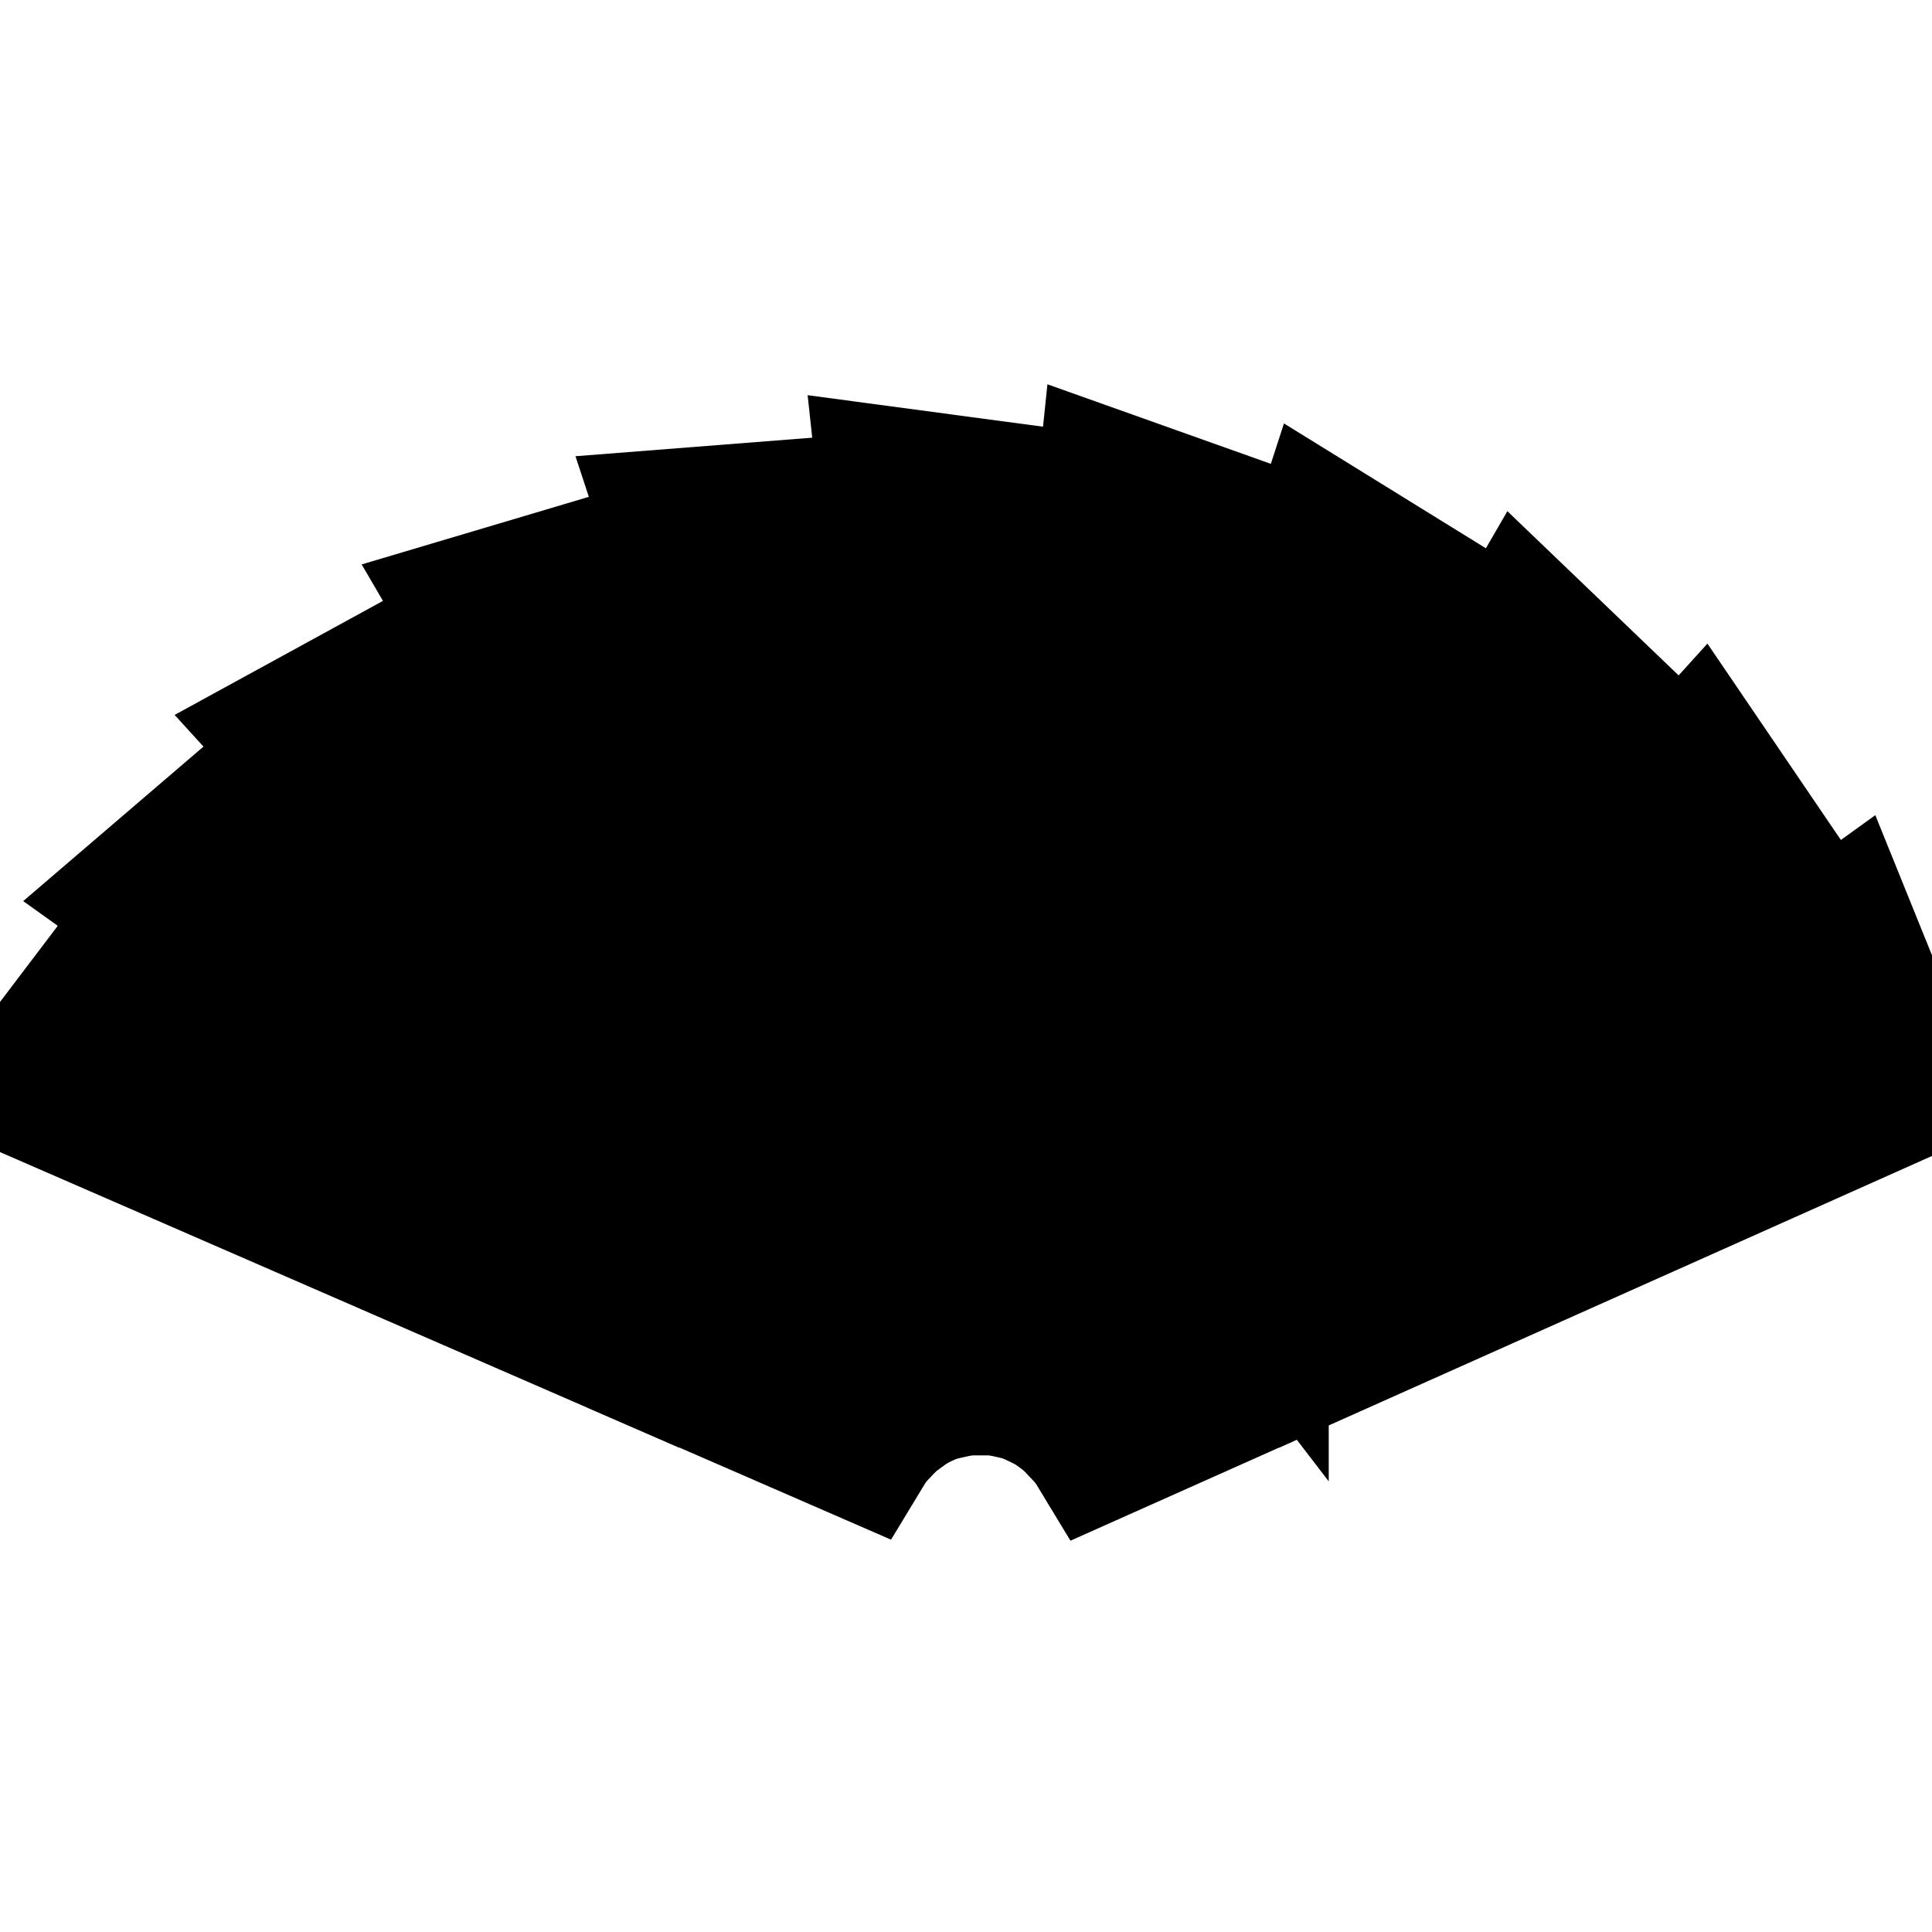 <svg width="16" height="16" xmlns="http://www.w3.org/2000/svg">
 <style type="text/css">.st0{fill:#000;}</style>
 <!-- Edited with http://editor.method.ac/ -->
 <g>
  <title>background</title>
  <rect fill="none" id="canvas_background" height="18" width="18" y="-1" x="-1"/>
 </g>
 <g>
  <title>Mandarin Oriental</title>
  <g stroke="null" id="Mandarin_Oriental">
   <g stroke="null" id="svg_1">
    <path stroke="null" id="svg_2" d="m8.334,9.768c-0.073,-0.007 -0.142,-0.007 -0.215,-0.007c-0.076,0 -0.152,0.003 -0.225,0.01l0.192,1.782l0.076,0l0.172,-1.785l0,0z" class="st0"/>
    <path stroke="null" id="svg_3" d="m8.348,9.622c-0.076,-0.007 -0.152,-0.01 -0.229,-0.01c-0.083,0 -0.162,0.003 -0.242,0.01l-0.623,-5.769l1.636,0.219l-0.543,5.55l0,0z" class="st0"/>
    <path stroke="null" id="svg_4" d="m8.924,9.877c-0.07,-0.02 -0.139,-0.036 -0.209,-0.053c-0.073,-0.017 -0.149,-0.03 -0.222,-0.04l-0.185,1.782l0.076,0.017l0.54,-1.706l0,0z" class="st0"/>
    <path stroke="null" id="svg_5" d="m8.967,9.735c-0.073,-0.023 -0.146,-0.04 -0.222,-0.056c-0.079,-0.017 -0.159,-0.03 -0.238,-0.04l0.599,-5.772l1.553,0.553l-1.692,5.315l0,0z" class="st0"/>
    <path stroke="null" id="svg_6" d="m7.732,9.788c-0.07,0.01 -0.142,0.023 -0.212,0.036c-0.073,0.017 -0.149,0.033 -0.219,0.056l0.56,1.702l0.076,-0.017l-0.205,-1.778l0,0z" class="st0"/>
    <path stroke="null" id="svg_7" d="m7.715,9.638c-0.076,0.01 -0.152,0.023 -0.225,0.04c-0.079,0.017 -0.159,0.036 -0.235,0.06l-1.815,-5.511l1.646,-0.129l0.629,5.541l0,0z" class="st0"/>
    <path stroke="null" id="svg_8" d="m7.149,9.93c-0.066,0.023 -0.132,0.05 -0.199,0.079c-0.07,0.03 -0.136,0.066 -0.202,0.099l0.904,1.547l0.07,-0.033l-0.573,-1.692l0,0z" class="st0"/>
    <path stroke="null" id="svg_9" d="m7.103,9.788c-0.073,0.026 -0.142,0.053 -0.212,0.086c-0.073,0.033 -0.146,0.07 -0.215,0.109l-2.928,-5.011l1.58,-0.47l1.775,5.286l0,0z" class="st0"/>
    <path stroke="null" id="svg_10" d="m6.609,10.192c-0.06,0.036 -0.119,0.079 -0.179,0.123c-0.063,0.046 -0.119,0.093 -0.179,0.142l1.205,1.325l0.063,-0.046l-0.911,-1.543l0,0z" class="st0"/>
    <path stroke="null" id="svg_11" d="m6.533,10.062c-0.066,0.04 -0.129,0.083 -0.192,0.129c-0.066,0.05 -0.129,0.099 -0.189,0.152l-3.908,-4.289l1.447,-0.792l2.841,4.799l0,0z" class="st0"/>
    <path stroke="null" id="svg_12" d="m6.135,10.559c-0.053,0.05 -0.103,0.103 -0.149,0.156c-0.05,0.056 -0.099,0.116 -0.142,0.176l1.457,1.043l0.053,-0.056l-1.219,-1.318l0,0z" class="st0"/>
    <path stroke="null" id="svg_13" d="m6.036,10.45c-0.056,0.053 -0.109,0.109 -0.159,0.166c-0.053,0.06 -0.106,0.123 -0.152,0.189l-4.723,-3.378l1.252,-1.073l3.782,4.097l0,0z" class="st0"/>
    <path stroke="null" id="svg_14" d="m5.751,11.019c-0.04,0.06 -0.079,0.119 -0.113,0.182c-0.036,0.066 -0.073,0.132 -0.103,0.202l1.643,0.715l0.04,-0.066l-1.467,-1.033l0,0z" class="st0"/>
    <path stroke="null" id="svg_15" d="m5.629,10.933c-0.043,0.063 -0.083,0.129 -0.123,0.195c-0.04,0.07 -0.076,0.142 -0.113,0.215l-5.319,-2.315l0.997,-1.315l4.557,3.219l0,0z" class="st0"/>
    <path stroke="null" id="svg_16" d="m9.477,10.105c-0.063,-0.033 -0.126,-0.066 -0.192,-0.096c-0.07,-0.03 -0.139,-0.06 -0.209,-0.083l-0.553,1.702l0.07,0.033l0.884,-1.557l0,0z" class="st0"/>
    <path stroke="null" id="svg_17" d="m9.55,9.976c-0.066,-0.036 -0.136,-0.07 -0.205,-0.103c-0.073,-0.033 -0.149,-0.063 -0.225,-0.089l1.792,-5.517l1.404,0.868l-2.765,4.842l0,0z" class="st0"/>
    <path stroke="null" id="svg_18" d="m9.974,10.447c-0.053,-0.046 -0.109,-0.093 -0.169,-0.136c-0.063,-0.046 -0.123,-0.086 -0.189,-0.126l-0.897,1.55l0.063,0.046l1.192,-1.335l0,0z" class="st0"/>
    <path stroke="null" id="svg_19" d="m10.07,10.334c-0.056,-0.05 -0.119,-0.096 -0.179,-0.142c-0.066,-0.05 -0.132,-0.093 -0.202,-0.136l2.908,-5.021l1.192,1.143l-3.719,4.156l0,0z" class="st0"/>
    <path stroke="null" id="svg_20" d="m10.384,10.88c-0.043,-0.056 -0.089,-0.113 -0.139,-0.166c-0.05,-0.056 -0.103,-0.113 -0.159,-0.162l-1.202,1.328l0.053,0.056l1.447,-1.056l0,0z" class="st0"/>
    <path stroke="null" id="svg_21" d="m10.504,10.794c-0.046,-0.06 -0.096,-0.119 -0.146,-0.179c-0.053,-0.06 -0.109,-0.119 -0.169,-0.176l3.895,-4.302l0.927,1.364l-4.507,3.292l0,0z" class="st0"/>
    <path stroke="null" id="svg_22" d="m10.696,11.394c-0.03,-0.066 -0.063,-0.129 -0.099,-0.192c-0.036,-0.066 -0.076,-0.129 -0.119,-0.192l-1.454,1.047l0.04,0.066l1.633,-0.729l0,0z" class="st0"/>
    <path stroke="null" id="svg_23" d="m10.832,11.334c-0.033,-0.07 -0.066,-0.136 -0.106,-0.205c-0.04,-0.07 -0.083,-0.139 -0.129,-0.205l4.709,-3.395l0.619,1.53l-5.093,2.275l0,0z" class="st0"/>
   </g>
  </g>
 </g>
</svg>